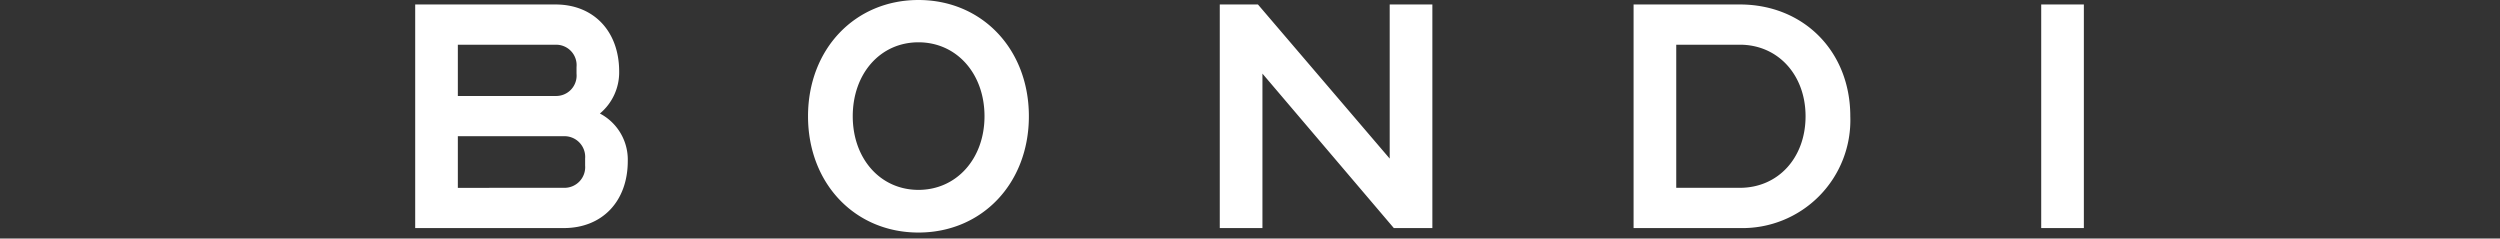 <svg xmlns="http://www.w3.org/2000/svg" width="283" height="27" viewBox="0 0 283 27"><rect x="0" y="0" width="283" height="27" fill="#333333" stroke="none"/><g transform="translate(-818 -870)"><rect width="283" height="27" transform="translate(818 870)" fill="none"></rect><g transform="translate(865 870)"><g transform="translate(0 0)"><path d="M0,12.523H16.822c4.362,0,7.242-3.037,7.242-7.593A5.9,5.9,0,0,0,20.909-.444a6.062,6.062,0,0,0,2.181-4.75c0-4.556-2.882-7.593-7.2-7.593H0ZM4.828-2.43v-5.8h11.06A2.312,2.312,0,0,1,18.263-5.7v.74a2.312,2.312,0,0,1-2.375,2.53Zm0,10.4V2.125H16.822a2.343,2.343,0,0,1,2.414,2.532v.779a2.341,2.341,0,0,1-2.414,2.53ZM56.969,13.03c7.2,0,12.5-5.57,12.5-13.163s-5.3-13.161-12.5-13.161-12.5,5.568-12.5,13.161,5.3,13.163,12.5,13.163m0-4.83c-4.323,0-7.438-3.542-7.438-8.333,0-4.828,3.115-8.372,7.438-8.372s7.477,3.544,7.477,8.372c0,4.791-3.156,8.333-7.477,8.333m34.109,4.323h4.83V-4.961l14.874,17.484h4.362v-25.31h-4.83V4.658L95.4-12.787H91.078Zm46.843,0h12.033a12.218,12.218,0,0,0,12.5-12.656c0-7.358-5.3-12.654-12.5-12.654H137.921Zm4.83-4.556v-16.2h7.2c4.323,0,7.438,3.426,7.438,8.1,0,4.713-3.115,8.1-7.438,8.1Zm41.314,4.556h4.828v-25.31h-4.828Z" transform="translate(0 13.294)" fill="#fff"></path></g></g></g></svg>